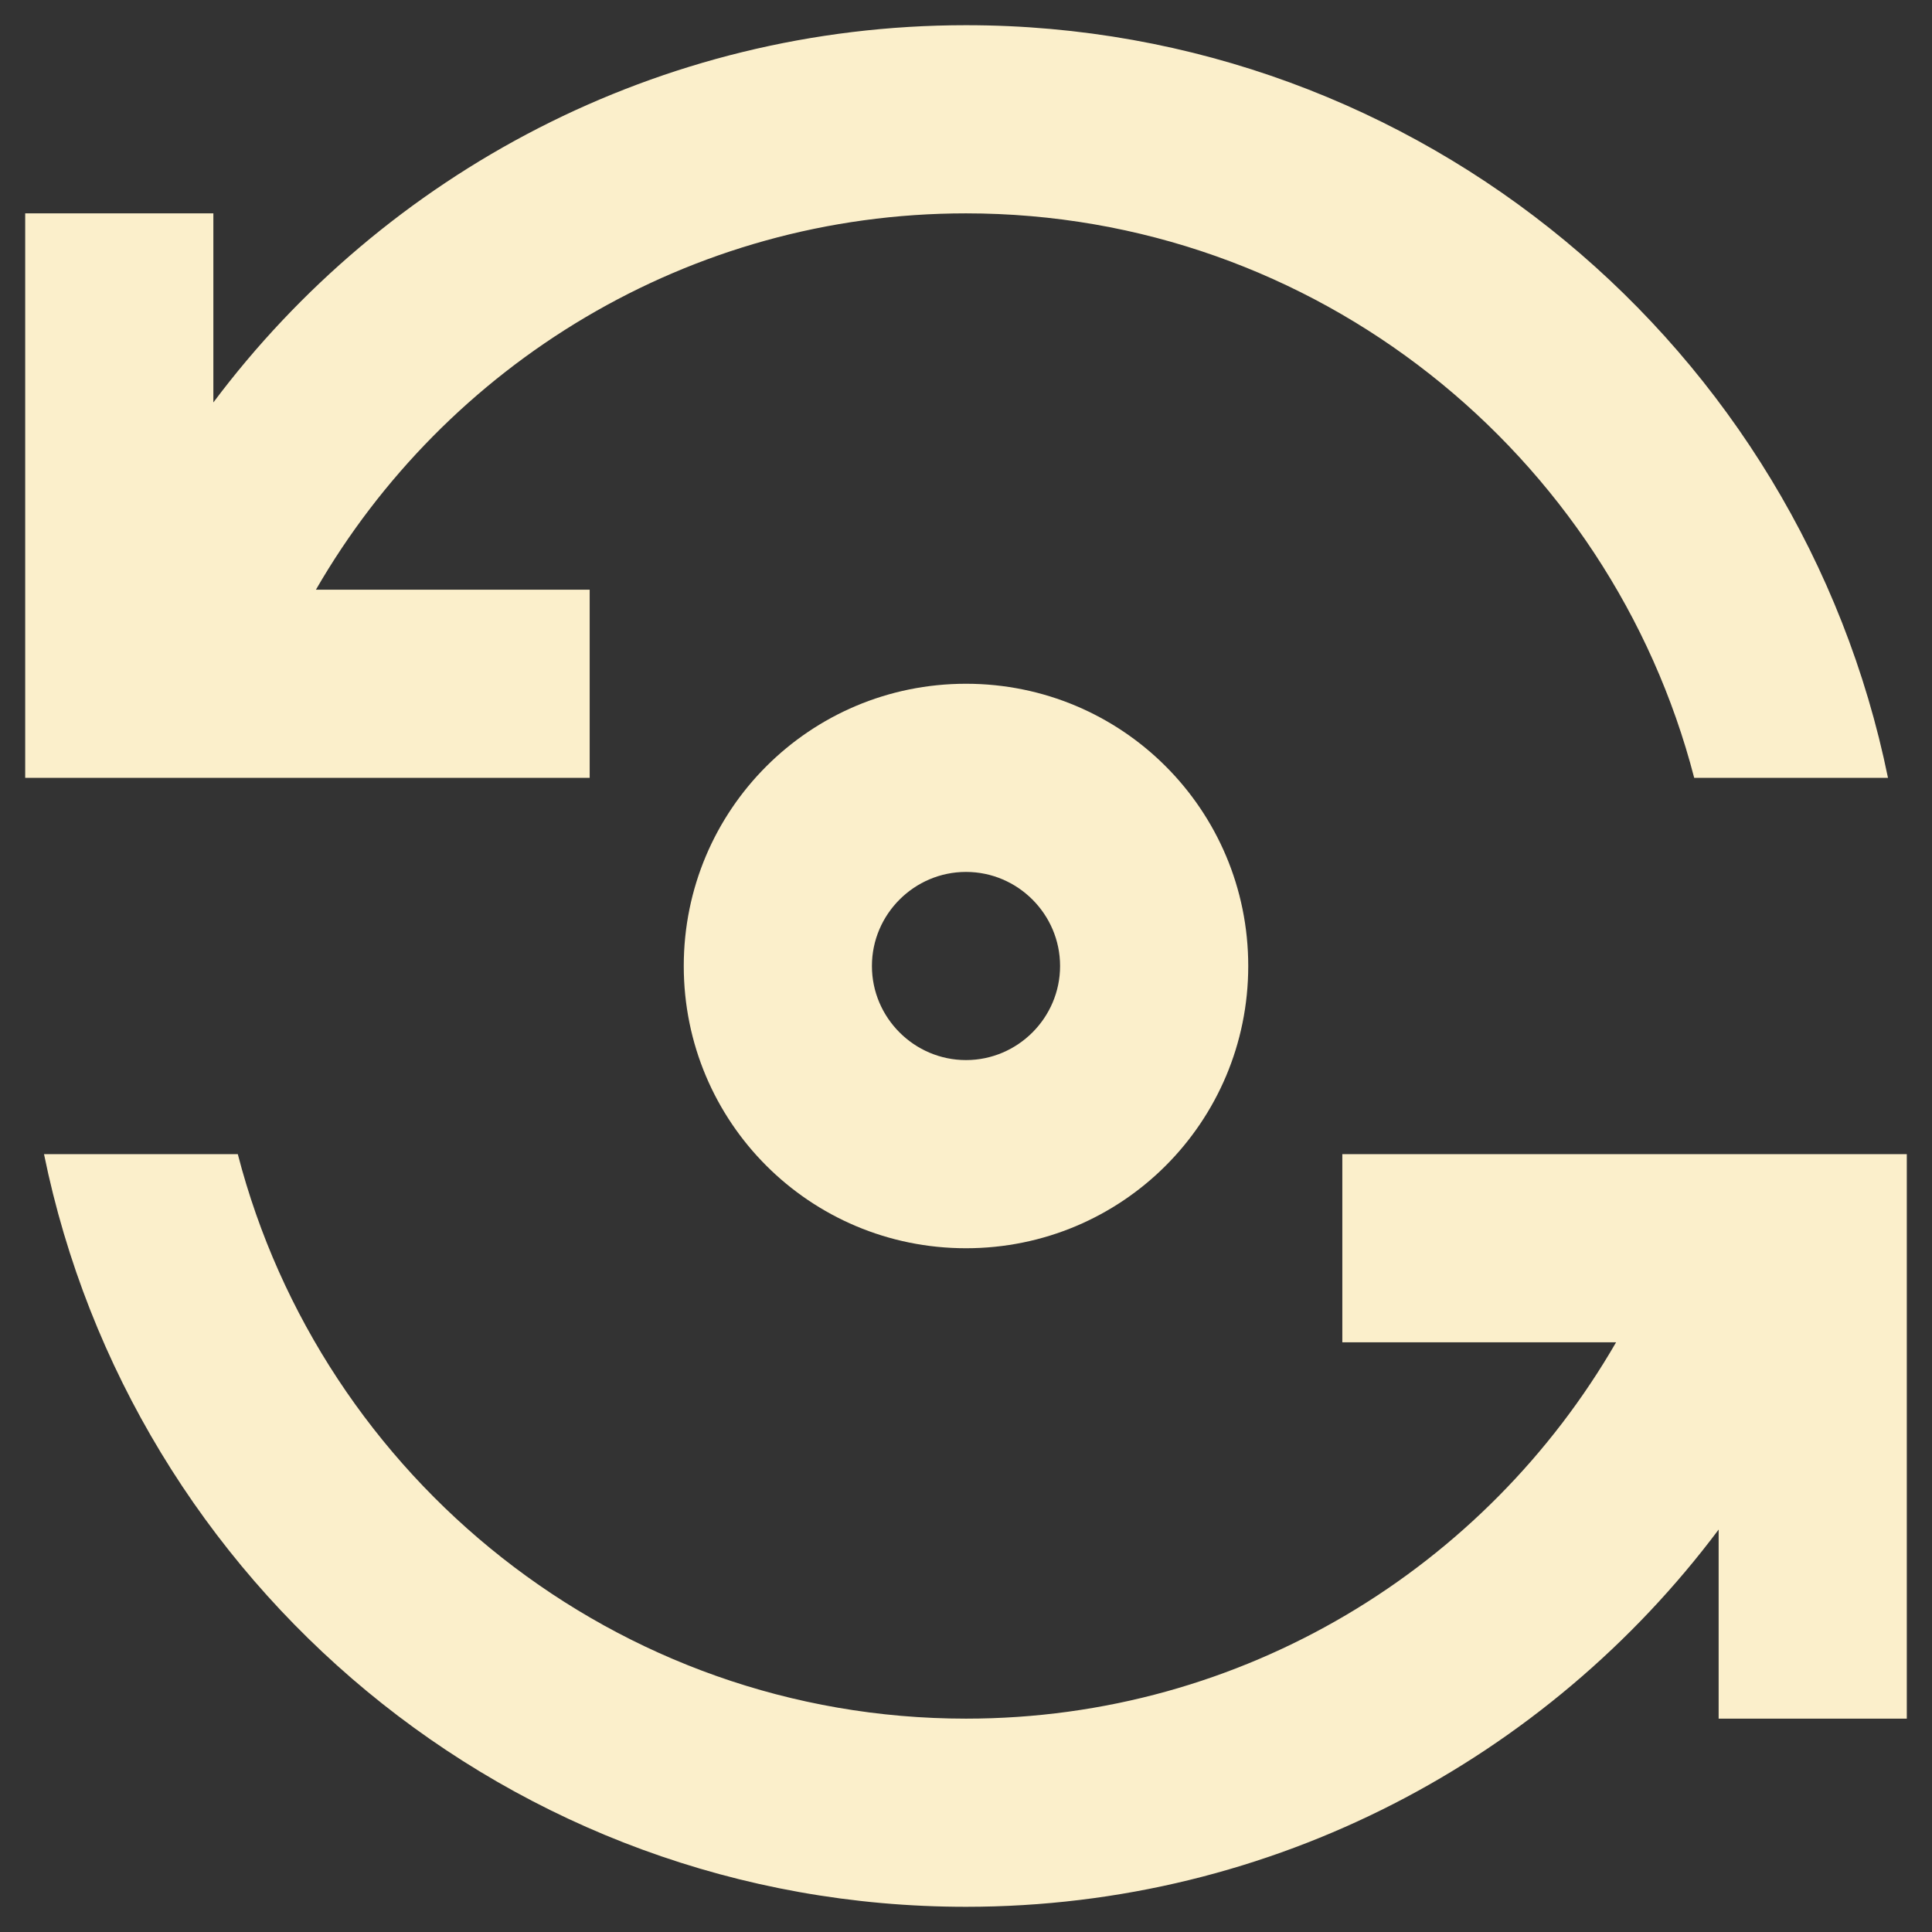 <svg width="46" height="46" viewBox="0 0 46 46" fill="none" xmlns="http://www.w3.org/2000/svg">
<rect x="0" y="0" width="46" height="46" fill="#333333" stroke="none"/>
<path d="M16.28 23C16.28 26.719 19.282 29.72 23 29.72C26.719 29.72 29.72 26.719 29.72 23C29.72 19.282 26.719 16.28 23 16.28C19.282 16.28 16.28 19.282 16.28 23ZM25.24 23C25.24 24.232 24.232 25.24 23 25.24C21.768 25.24 20.76 24.232 20.76 23C20.76 21.768 21.768 20.76 23 20.76C24.232 20.76 25.24 21.768 25.24 23Z" fill="#FBEFCB"/>
<path d="M14.04 18.52V14.04H7.522C10.613 8.687 16.392 5.08 23 5.08C31.333 5.08 38.344 10.815 40.338 18.52H44.952C42.869 8.306 33.842 0.6 23 0.6C15.675 0.6 9.157 4.139 5.08 9.582V5.08H0.6V18.52H14.04ZM31.96 27.48V31.96H38.478C35.387 37.314 29.608 40.92 23 40.92C14.667 40.92 7.656 35.186 5.662 27.48H1.048C3.131 37.694 12.158 45.4 23 45.4C30.325 45.4 36.843 41.861 40.92 36.418V40.92H45.4V27.48H31.96Z" fill="#FBEFCB"/>
</svg>
